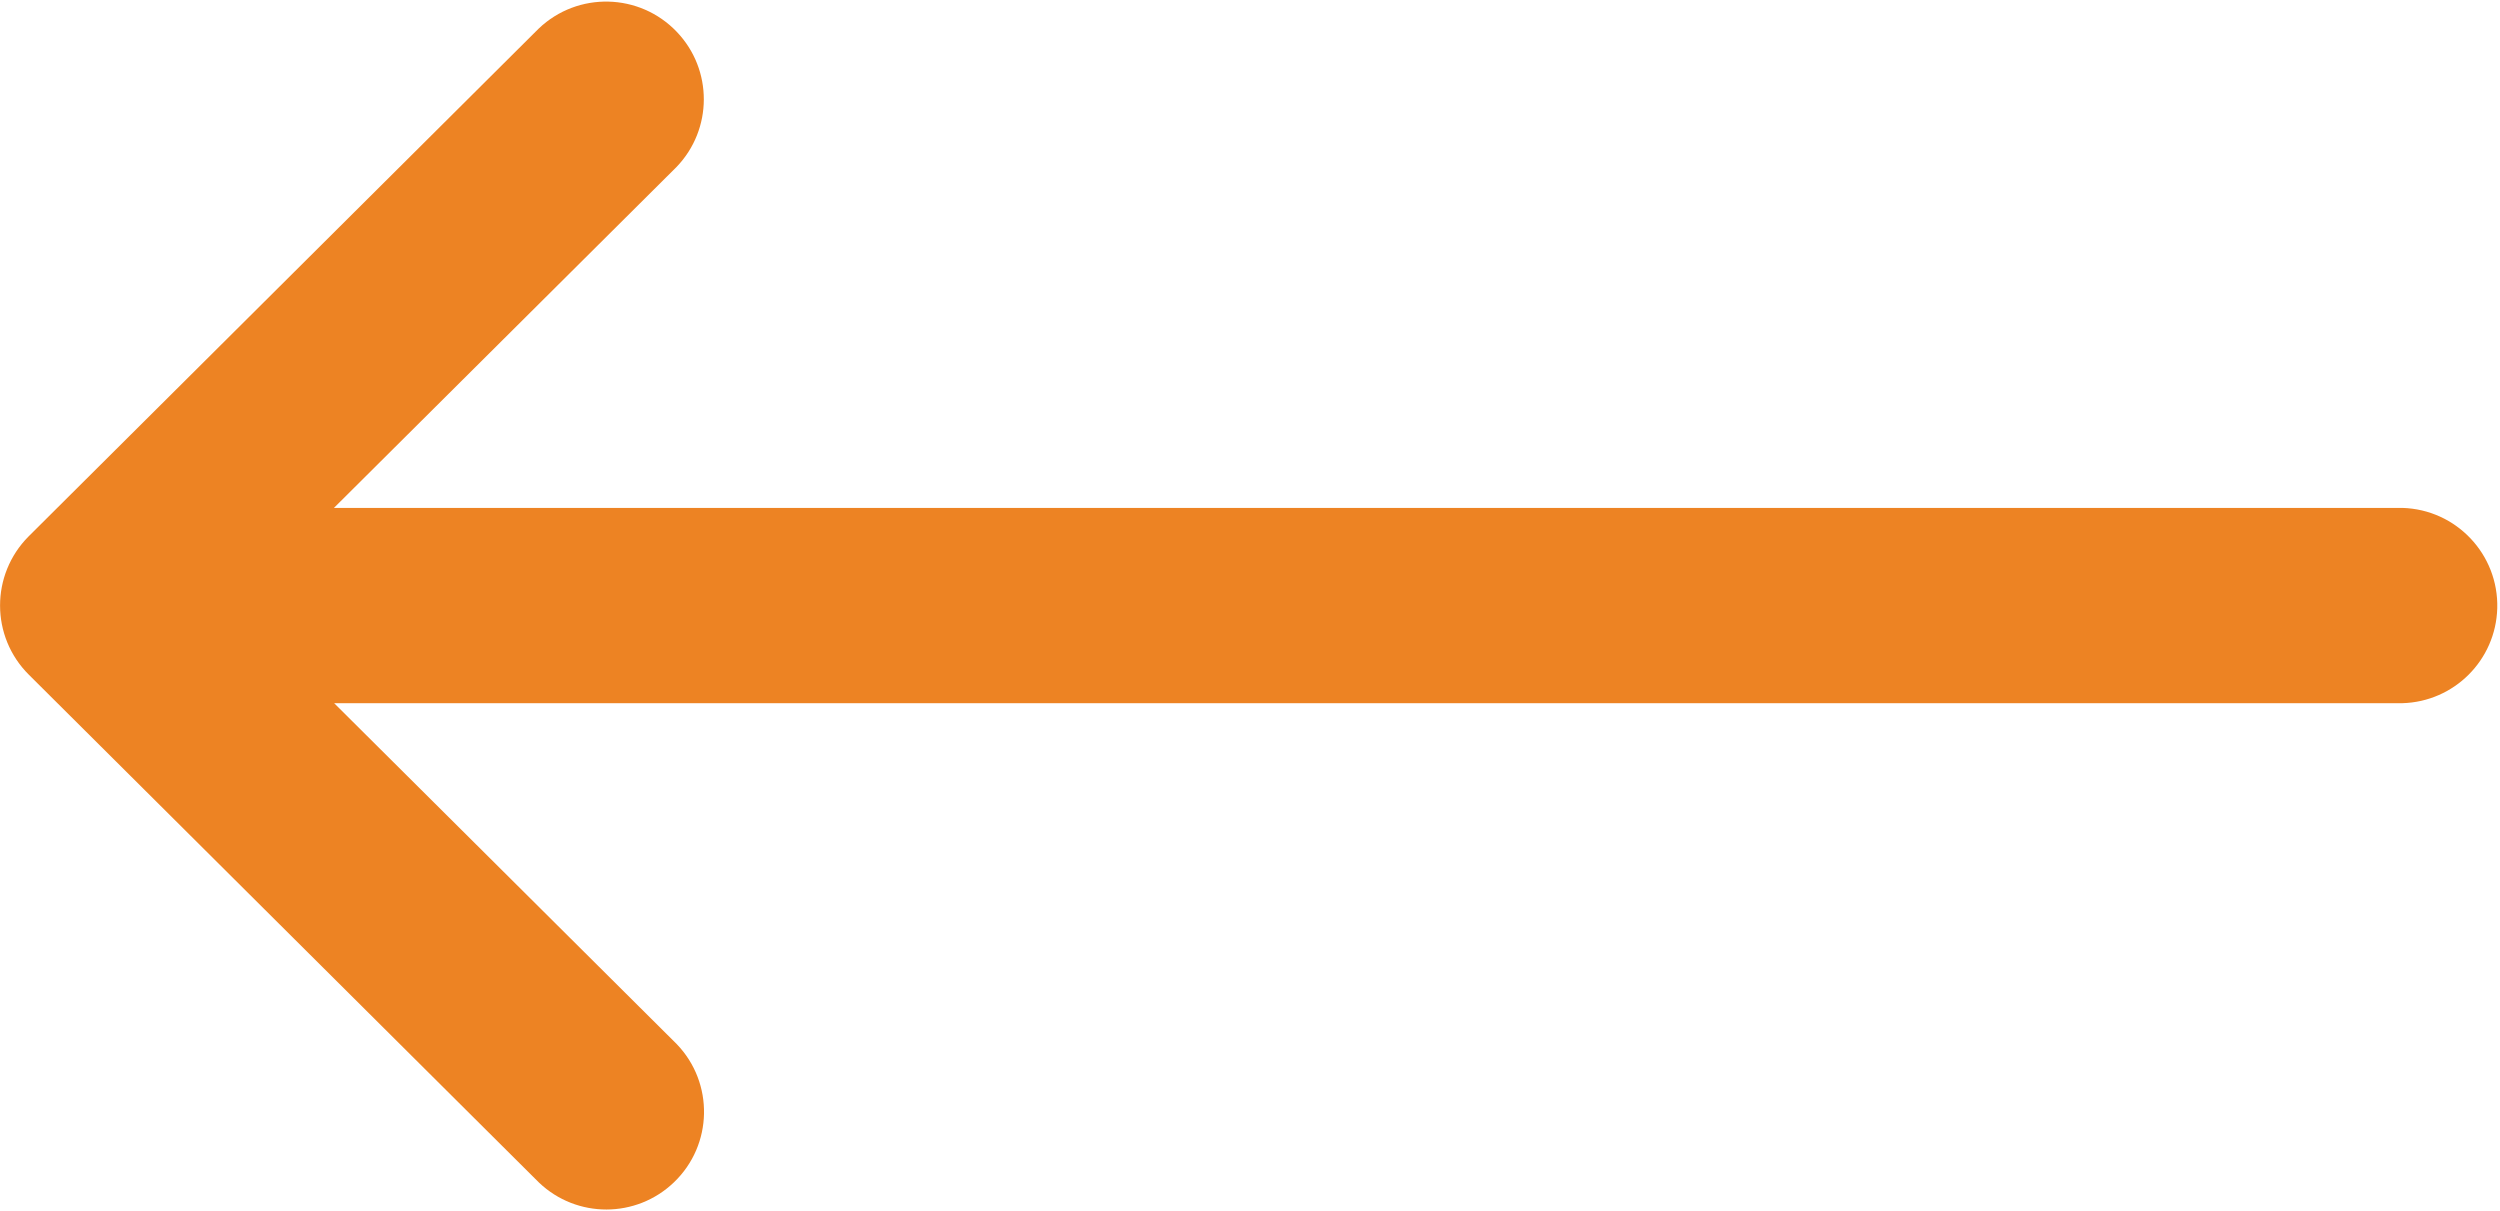 <?xml version="1.0" encoding="UTF-8"?>
<svg id="ico-arrow-left" xmlns="http://www.w3.org/2000/svg" width="32.836" height="15.905" version="1.1" viewBox="0 0 32.836 15.905">
  <g id="Group_92" data-name="Group 92">
    <path id="Path_339" data-name="Path 339" d="M.376,7.045H.376L7.076.375c.513-.489,1.325-.469,1.814.044.474.497.472,1.279-.004,1.774l-4.5,4.478h27.167c.708.02,1.266.61,1.247,1.318-.019.681-.566,1.228-1.247,1.247H4.389l4.5,4.478c.491.511.475,1.323-.036,1.814-.495.476-1.277.478-1.774.004L.379,8.862H.379c-.503-.5-.504-1.313-.004-1.816,0,0,0,0,.001-.001Z" fill="#ed8323" stroke-width="0"/>
  </g>
</svg>